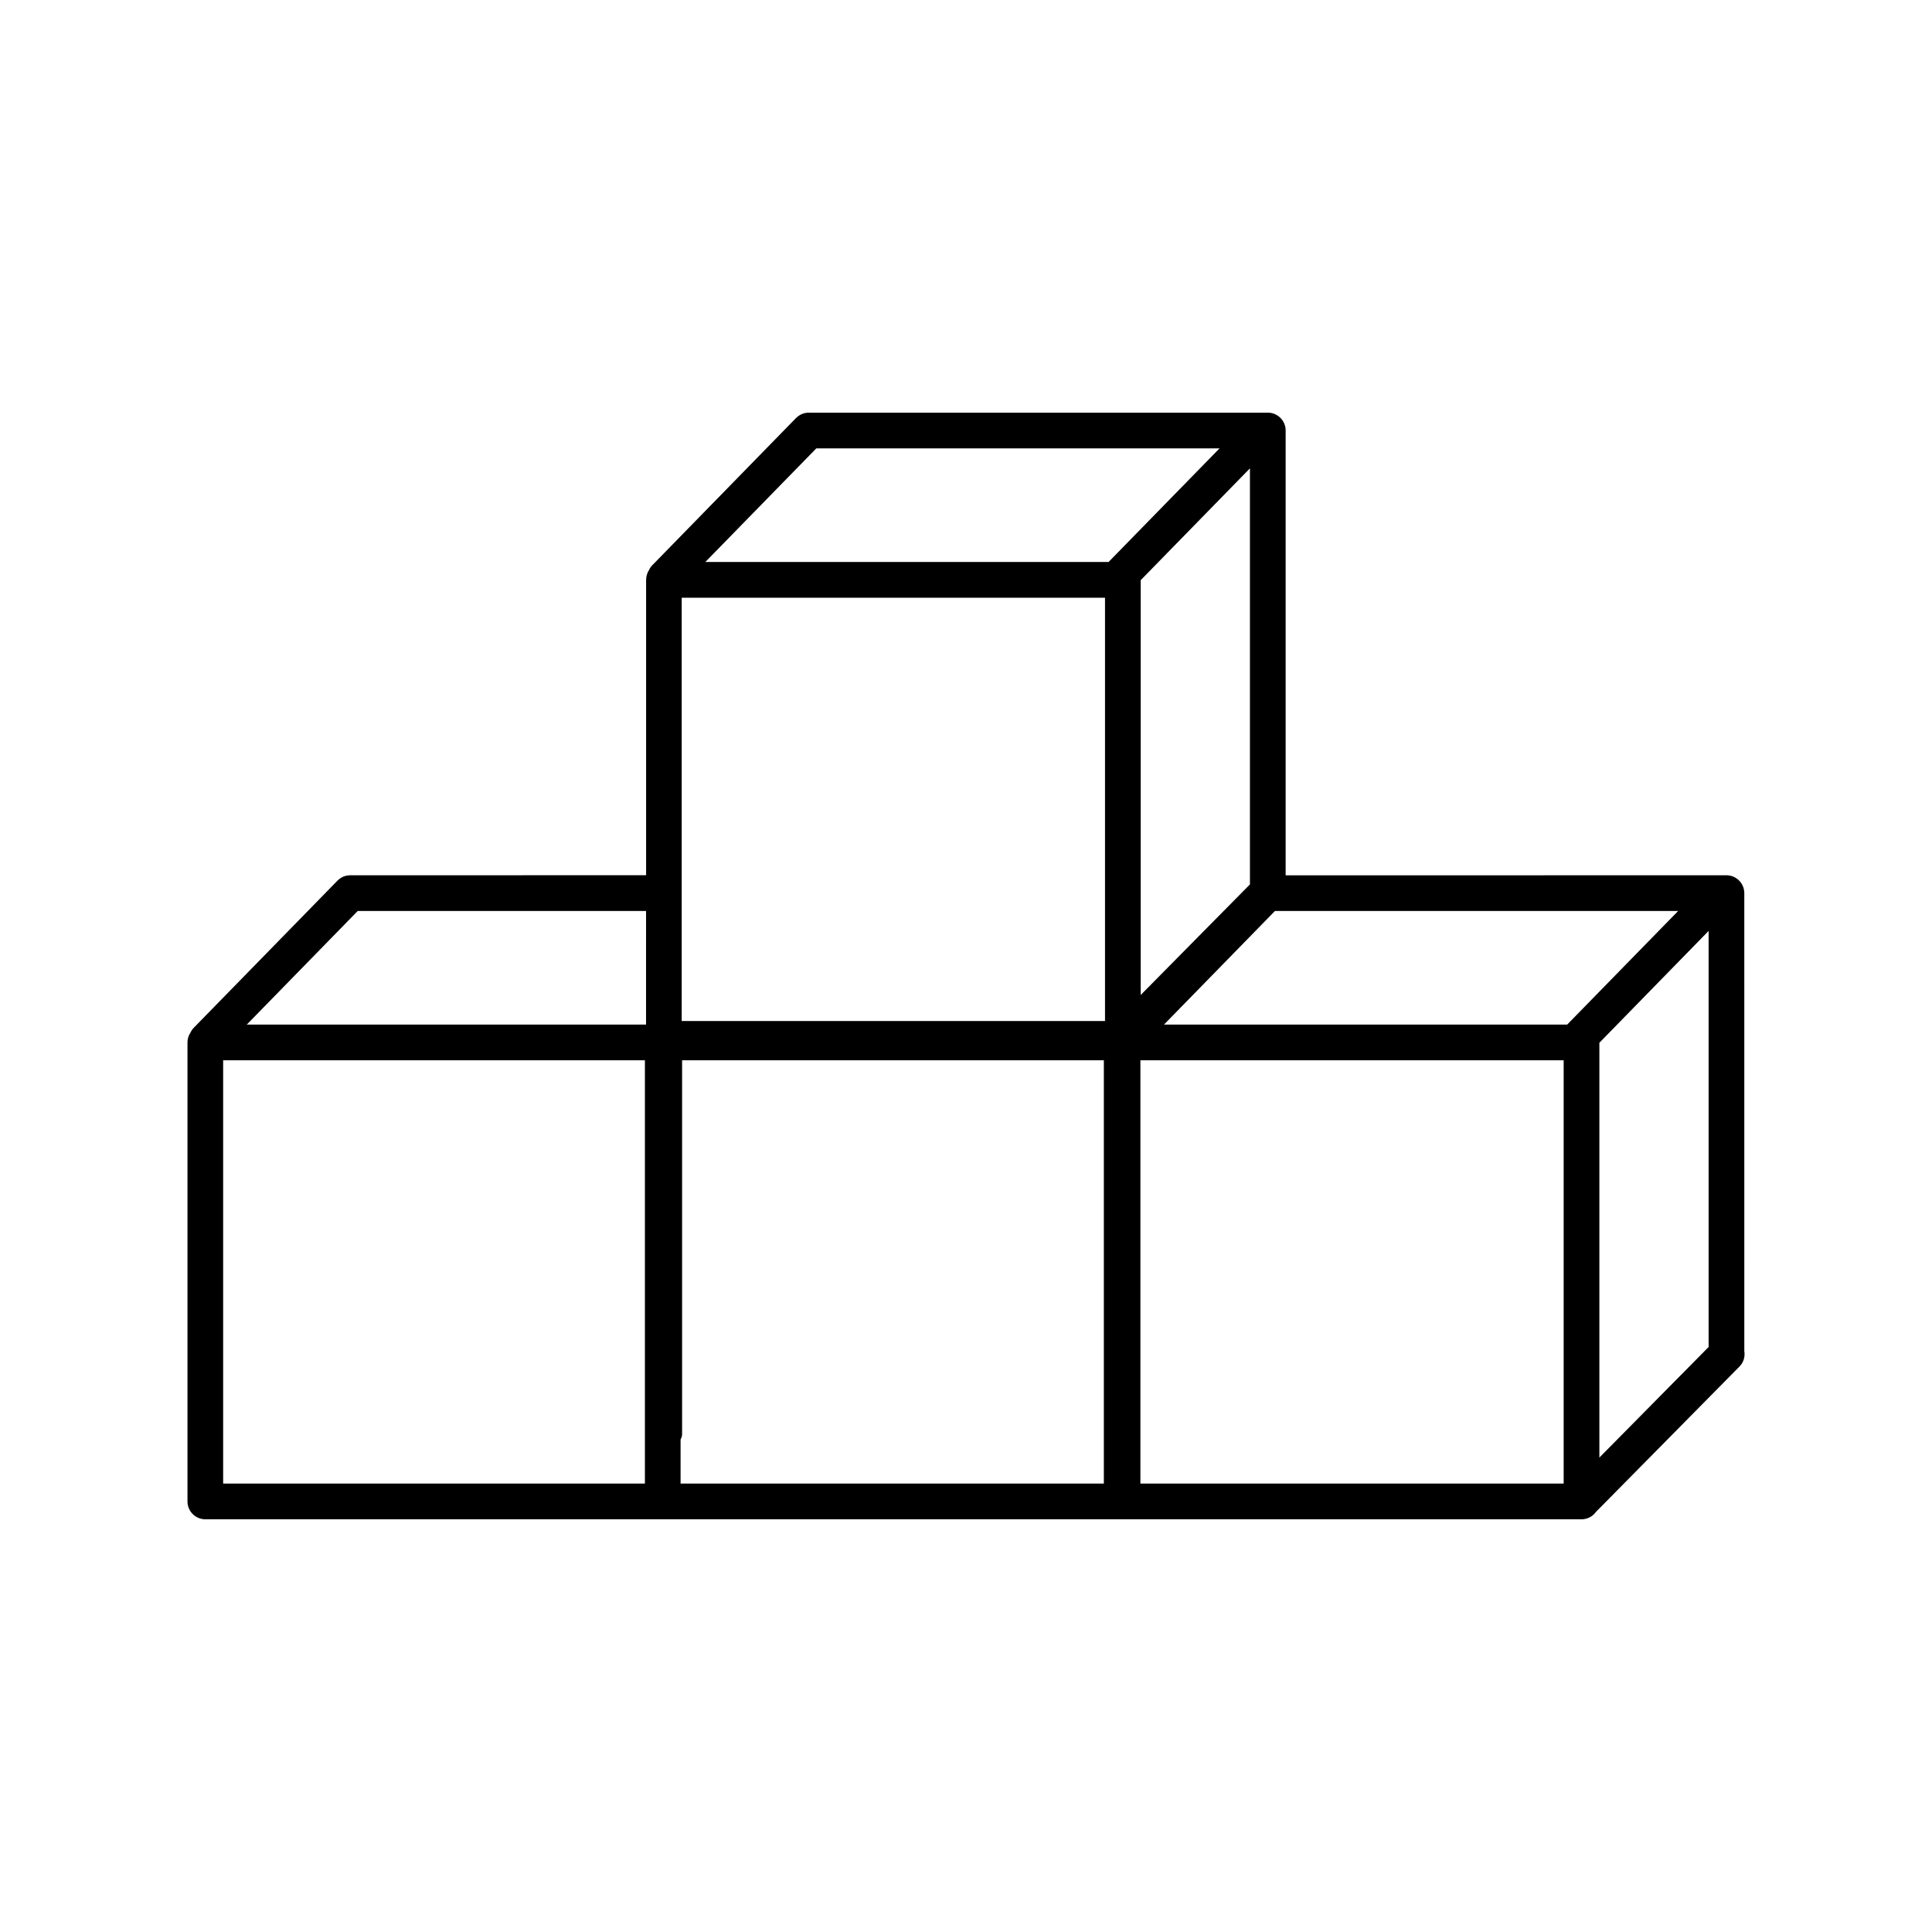 <?xml version="1.0" encoding="UTF-8"?>
<!-- Uploaded to: SVG Repo, www.svgrepo.com, Generator: SVG Repo Mixer Tools -->
<svg fill="#000000" width="800px" height="800px" version="1.1" viewBox="144 144 512 512" xmlns="http://www.w3.org/2000/svg">
 <path d="m601.52 375.96-116.81 0.008v-117.88c0-2.609-2.125-4.731-4.731-4.731l-121.78 0.004c-0.57 0.02-1.125 0.137-1.633 0.344-0.047 0.016-0.09 0.035-0.125 0.055-0.488 0.215-0.938 0.516-1.328 0.875-0.051 0.047-0.105 0.098-0.152 0.141l-38.066 38.984c-0.383 0.387-0.684 0.836-0.906 1.324-0.508 0.77-0.766 1.668-0.766 2.719v78.137l-78.555 0.023c-0.543 0.02-1.074 0.125-1.57 0.316-0.055 0.016-0.105 0.035-0.152 0.059-0.527 0.23-1.008 0.551-1.395 0.926-0.039 0.035-0.086 0.074-0.121 0.117l-38.094 39.004c-0.363 0.383-0.66 0.82-0.883 1.305-0.508 0.766-0.77 1.652-0.77 2.57v121.64c0 2.609 2.121 4.727 4.727 4.727h242.87c0.051 0 0.082-0.016 0.125-0.016 0.031 0 0.051 0.016 0.082 0.016h121.64c1.535 0 2.953-0.734 3.84-1.984l38.023-38.508c1.055-1.062 1.516-2.562 1.27-4.066l-0.004-121.39c-0.008-2.606-2.129-4.727-4.738-4.727zm-43.133 49.031v112.17h-112.17v-112.17zm-243.48 112.17h-111.77v-112.17h111.77zm131.39-129.48v-109.93l28.949-29.633v110.26zm-9.457 6.894h-112.18v-112.17h112.18zm-112.48 110.93c0.039-0.082 0.066-0.156 0.105-0.238 0.191-0.367 0.297-0.777 0.297-1.188v-99.09h111.77v112.17h-112.17zm128.11-109.98 29.414-30.113h106.85l-29.414 30.113zm14.719-152.7-29.41 30.109h-106.86l29.414-30.113zm-151.98 152.7h-105.81l29.406-30.113h76.406zm281.59-24.816v110.26l-28.949 29.305v-109.93z"/>
</svg>